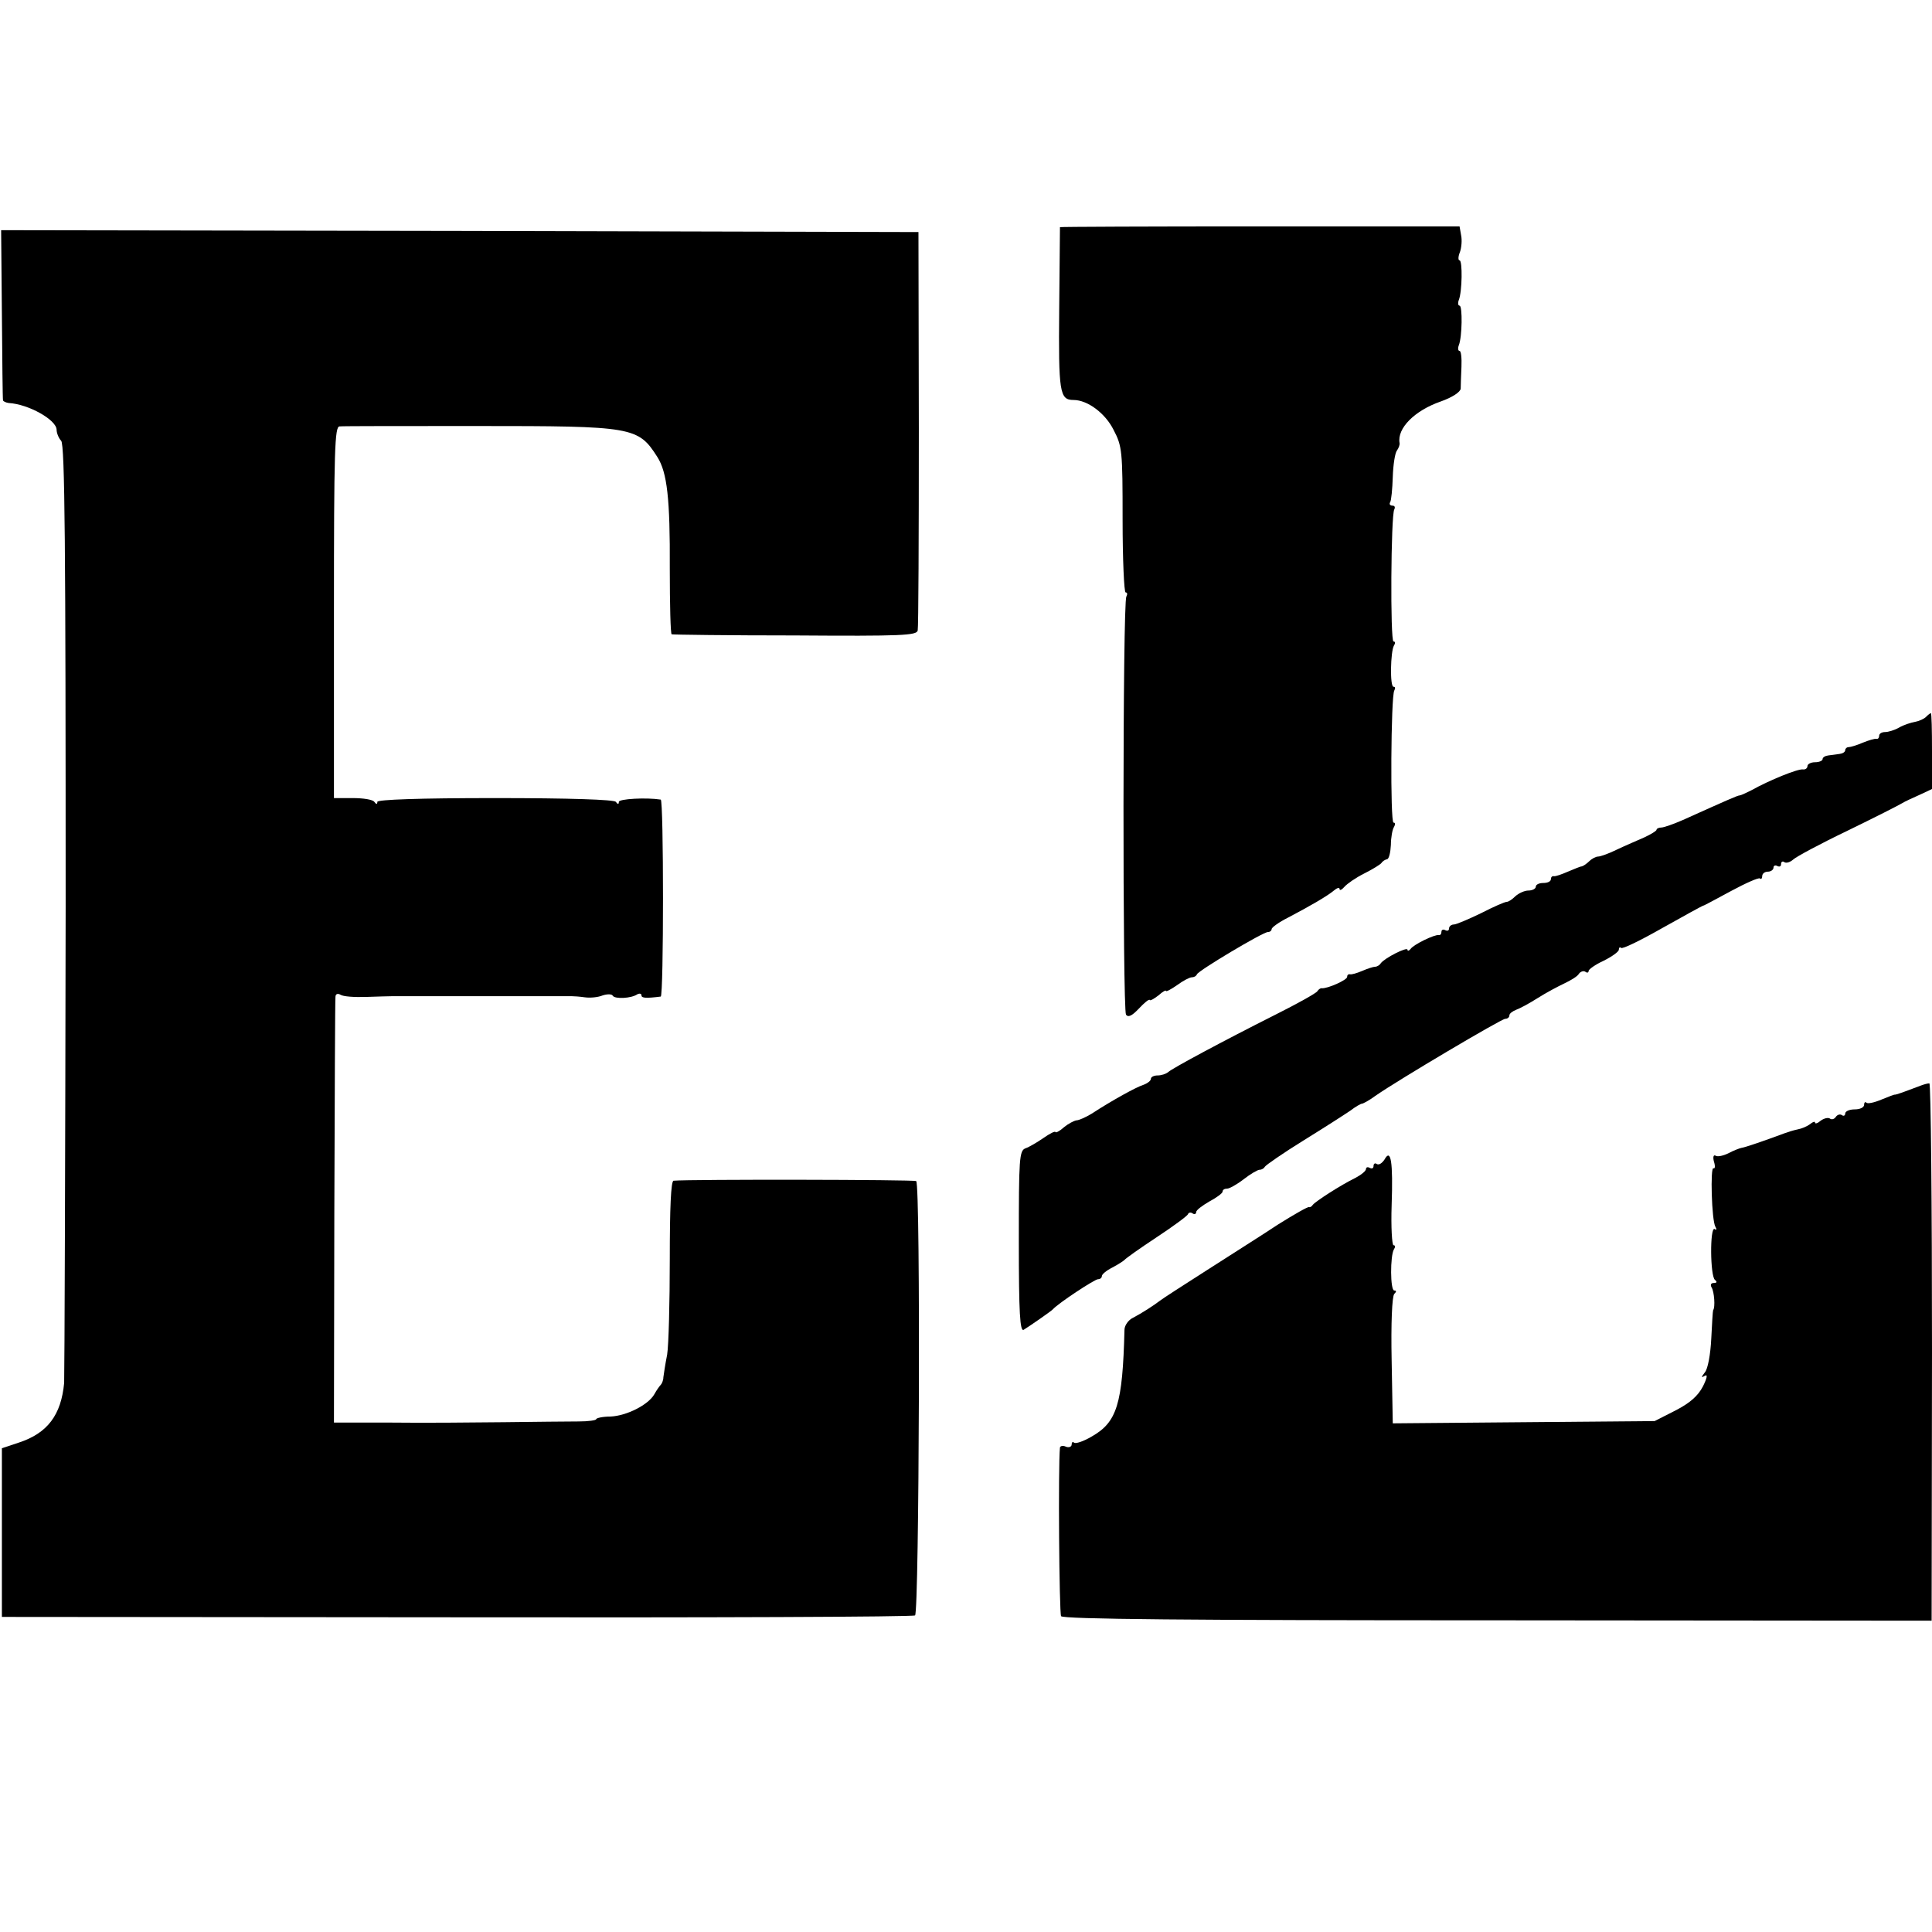 <?xml version="1.0" standalone="no"?>
<!DOCTYPE svg PUBLIC "-//W3C//DTD SVG 20010904//EN"
 "http://www.w3.org/TR/2001/REC-SVG-20010904/DTD/svg10.dtd">
<svg version="1.0" xmlns="http://www.w3.org/2000/svg"
 width="512pt" height="512pt" viewBox="0 0 512 512"
 preserveAspectRatio="xMidYMid meet">
<g transform="translate(0,512) scale(0.1,-0.1)"
fill="#000000" stroke="none">
<path d="M2809 4518 c0 -2 -1 -99 -2 -217 -2 -221 1 -241 38 -241 37 0 84 -35
106 -79 23 -44 24 -56 24 -238 0 -106 4 -193 8 -193 5 0 5 -5 2 -11 -10 -15
-10 -1093 -1 -1108 6 -8 16 -3 34 16 14 15 27 26 29 23 1 -3 11 3 23 12 11 10
20 15 20 12 0 -3 13 4 29 15 16 12 34 21 39 21 6 0 12 3 14 8 4 10 175 112
188 112 6 0 10 4 10 8 0 4 19 18 43 30 59 31 104 57 122 72 8 7 15 9 15 4 0
-5 6 -2 13 6 7 8 30 24 52 35 22 11 43 24 46 28 3 5 10 9 15 10 5 1 9 18 10
38 0 19 4 41 8 47 4 7 4 12 -1 12 -9 0 -7 335 2 350 3 6 3 10 -2 10 -10 0 -8
93 1 109 4 6 4 11 -1 11 -9 0 -7 335 2 350 3 6 1 10 -5 10 -6 0 -9 4 -6 9 3 4
6 35 7 67 1 32 6 64 11 70 5 7 8 16 7 20 -7 39 40 86 109 110 31 11 52 25 53
34 0 8 1 34 2 58 1 23 -1 42 -5 42 -4 0 -5 7 -2 15 9 22 10 105 2 105 -4 0 -5
7 -2 15 9 22 10 105 2 105 -4 0 -4 10 1 22 4 11 6 32 3 45 l-4 23 -529 0
c-291 0 -529 -1 -530 -2z"/>
<path d="M5 4288 c1 -123 2 -226 3 -229 1 -3 8 -6 15 -7 53 -3 127 -45 127
-71 0 -9 6 -23 12 -29 10 -10 12 -283 12 -1235 -1 -672 -3 -1240 -4 -1262 -8
-85 -44 -133 -120 -158 l-45 -15 0 -223 0 -224 1205 -1 c663 -1 1210 1 1215 5
11 7 15 1142 3 1151 -5 4 -597 5 -643 1 -7 -1 -10 -73 -10 -208 0 -115 -3
-228 -7 -253 -5 -25 -9 -52 -10 -60 0 -8 -4 -17 -7 -20 -3 -3 -11 -14 -17 -25
-16 -28 -73 -57 -116 -59 -21 0 -38 -4 -38 -7 0 -3 -21 -6 -47 -6 -27 0 -115
-1 -198 -2 -82 -1 -218 -2 -300 -1 l-150 0 1 557 c1 307 2 564 3 571 0 8 6 10
13 6 7 -5 37 -7 68 -6 30 1 62 2 70 2 8 0 44 0 80 0 36 0 72 0 80 0 8 0 44 0
80 0 36 0 72 0 80 0 8 0 44 0 80 0 36 0 70 0 75 0 6 0 21 -1 35 -3 14 -2 35 0
47 5 12 4 25 4 27 -1 6 -9 49 -7 65 4 6 3 11 2 11 -3 0 -7 12 -8 51 -3 8 1 8
521 0 522 -38 6 -111 2 -111 -6 0 -7 -3 -7 -8 0 -4 6 -123 10 -320 10 -201 0
-312 -4 -312 -10 0 -7 -3 -7 -8 0 -4 6 -29 10 -57 10 l-50 0 0 493 c0 432 2
492 15 492 8 1 173 1 365 1 413 0 426 -2 477 -82 26 -41 34 -110 33 -296 0
-95 2 -174 5 -174 3 -1 150 -3 327 -3 283 -2 322 0 325 13 2 9 3 250 3 536
l-1 520 -1215 3 -1216 2 2 -222z"/>
<path d="M5104 3220 c-5 -5 -18 -11 -29 -13 -11 -2 -30 -8 -42 -15 -12 -7 -29
-12 -37 -12 -9 0 -16 -4 -16 -10 0 -5 -3 -9 -7 -8 -5 1 -21 -4 -36 -10 -16 -7
-33 -12 -38 -12 -5 0 -9 -4 -9 -8 0 -5 -7 -9 -15 -10 -8 -1 -22 -3 -30 -4 -8
-1 -15 -5 -15 -10 0 -4 -9 -8 -20 -8 -11 0 -20 -5 -20 -10 0 -6 -6 -10 -12 -9
-13 2 -88 -28 -138 -56 -14 -7 -27 -13 -30 -13 -5 0 -30 -11 -150 -65 -25 -11
-51 -20 -57 -20 -7 0 -13 -3 -13 -6 0 -3 -15 -12 -32 -20 -18 -8 -51 -22 -72
-32 -22 -11 -45 -19 -51 -19 -6 0 -17 -6 -23 -12 -7 -7 -16 -13 -20 -14 -4 0
-20 -7 -37 -14 -16 -7 -33 -13 -37 -12 -5 1 -8 -3 -8 -8 0 -6 -9 -10 -20 -10
-11 0 -20 -4 -20 -10 0 -5 -9 -10 -19 -10 -11 0 -26 -7 -35 -15 -8 -8 -18 -15
-23 -15 -5 0 -35 -13 -68 -30 -33 -16 -66 -30 -72 -30 -7 0 -13 -5 -13 -11 0
-5 -4 -7 -10 -4 -5 3 -10 1 -10 -4 0 -6 -3 -10 -7 -9 -11 2 -67 -25 -75 -37
-4 -5 -8 -6 -8 -2 0 9 -61 -22 -71 -36 -3 -5 -10 -9 -15 -9 -5 0 -20 -5 -34
-11 -14 -6 -28 -10 -32 -9 -5 1 -8 -2 -8 -7 0 -8 -51 -31 -67 -30 -3 1 -9 -3
-12 -8 -3 -5 -53 -33 -111 -62 -143 -72 -273 -142 -284 -152 -6 -5 -18 -9 -28
-9 -10 0 -18 -4 -18 -9 0 -5 -9 -12 -20 -16 -19 -6 -81 -40 -138 -77 -15 -9
-33 -17 -39 -17 -7 -1 -22 -9 -33 -18 -11 -10 -22 -16 -23 -13 -1 3 -15 -4
-32 -16 -16 -11 -38 -24 -47 -27 -17 -6 -18 -27 -18 -247 0 -190 3 -240 13
-234 19 12 71 48 77 54 14 16 111 80 120 80 6 0 10 4 10 8 0 5 12 15 28 23 15
8 29 17 32 20 3 4 41 31 85 60 44 29 82 57 83 61 2 5 8 6 13 2 5 -3 9 -1 9 4
0 5 16 17 35 28 19 10 35 22 35 26 0 5 5 8 12 8 6 0 26 11 44 25 18 14 37 25
42 25 6 0 12 4 14 8 2 4 48 36 103 70 55 34 111 70 124 79 13 10 27 18 30 18
3 0 20 9 36 21 62 43 334 204 344 204 6 0 11 4 11 9 0 5 8 11 18 15 9 3 35 17
57 31 22 14 54 31 71 39 17 8 35 19 38 25 4 6 12 9 17 6 5 -4 9 -3 9 2 0 4 18
17 40 27 22 11 40 24 40 29 0 6 3 8 6 5 3 -4 52 20 110 53 57 32 106 59 108
59 2 0 35 18 74 39 39 21 73 36 76 33 3 -3 6 0 6 6 0 7 7 12 15 12 8 0 15 5
15 11 0 5 5 7 10 4 6 -3 10 -1 10 5 0 6 4 9 9 5 5 -3 15 0 23 7 7 7 72 42 143
76 72 35 137 68 145 73 8 5 30 15 48 23 l32 15 0 100 c0 56 -1 101 -3 101 -2
0 -7 -4 -13 -10z"/>
<path d="M5090 2243 c-50 -19 -65 -24 -68 -24 -1 1 -17 -5 -36 -13 -19 -8 -37
-12 -40 -8 -3 3 -6 0 -6 -6 0 -7 -11 -12 -25 -12 -14 0 -25 -5 -25 -11 0 -5
-4 -8 -9 -4 -5 3 -12 1 -16 -5 -4 -6 -11 -8 -16 -4 -5 3 -16 0 -24 -6 -8 -7
-15 -9 -15 -5 0 4 -6 2 -13 -4 -8 -6 -22 -12 -33 -14 -10 -2 -26 -7 -34 -10
-51 -19 -106 -38 -115 -39 -5 -1 -21 -7 -34 -14 -14 -7 -29 -10 -34 -7 -6 4
-8 -3 -5 -15 4 -12 3 -20 -1 -18 -9 6 -5 -139 5 -155 4 -7 3 -10 -2 -6 -13 7
-12 -126 1 -135 6 -5 5 -8 -3 -8 -8 0 -10 -5 -6 -12 7 -11 10 -53 4 -60 -1 -2
-3 -36 -5 -76 -2 -41 -9 -80 -17 -89 -10 -13 -10 -15 0 -9 8 5 6 -6 -5 -28
-13 -25 -34 -44 -73 -64 l-55 -28 -347 -3 -347 -3 -3 167 c-2 96 1 170 7 176
6 6 6 9 0 9 -11 0 -11 92 -1 109 4 6 4 11 -1 11 -4 0 -7 48 -5 106 4 116 -2
152 -19 121 -6 -9 -14 -15 -20 -12 -5 4 -9 1 -9 -5 0 -6 -4 -8 -10 -5 -5 3
-10 2 -10 -3 0 -5 -12 -15 -27 -23 -41 -20 -107 -63 -114 -72 -3 -5 -8 -7 -10
-6 -2 2 -39 -19 -82 -46 -42 -28 -128 -82 -190 -122 -61 -39 -117 -75 -123
-80 -17 -13 -48 -33 -71 -45 -13 -6 -23 -21 -23 -32 -5 -198 -20 -245 -87
-283 -22 -13 -43 -20 -47 -16 -3 3 -6 1 -6 -5 0 -6 -7 -9 -15 -6 -8 4 -15 2
-16 -2 -5 -50 -2 -439 3 -447 4 -8 340 -11 1157 -11 l1150 -1 1 713 c0 391 -3
712 -7 711 -5 0 -15 -3 -23 -6z"/>
</g>
</svg>
